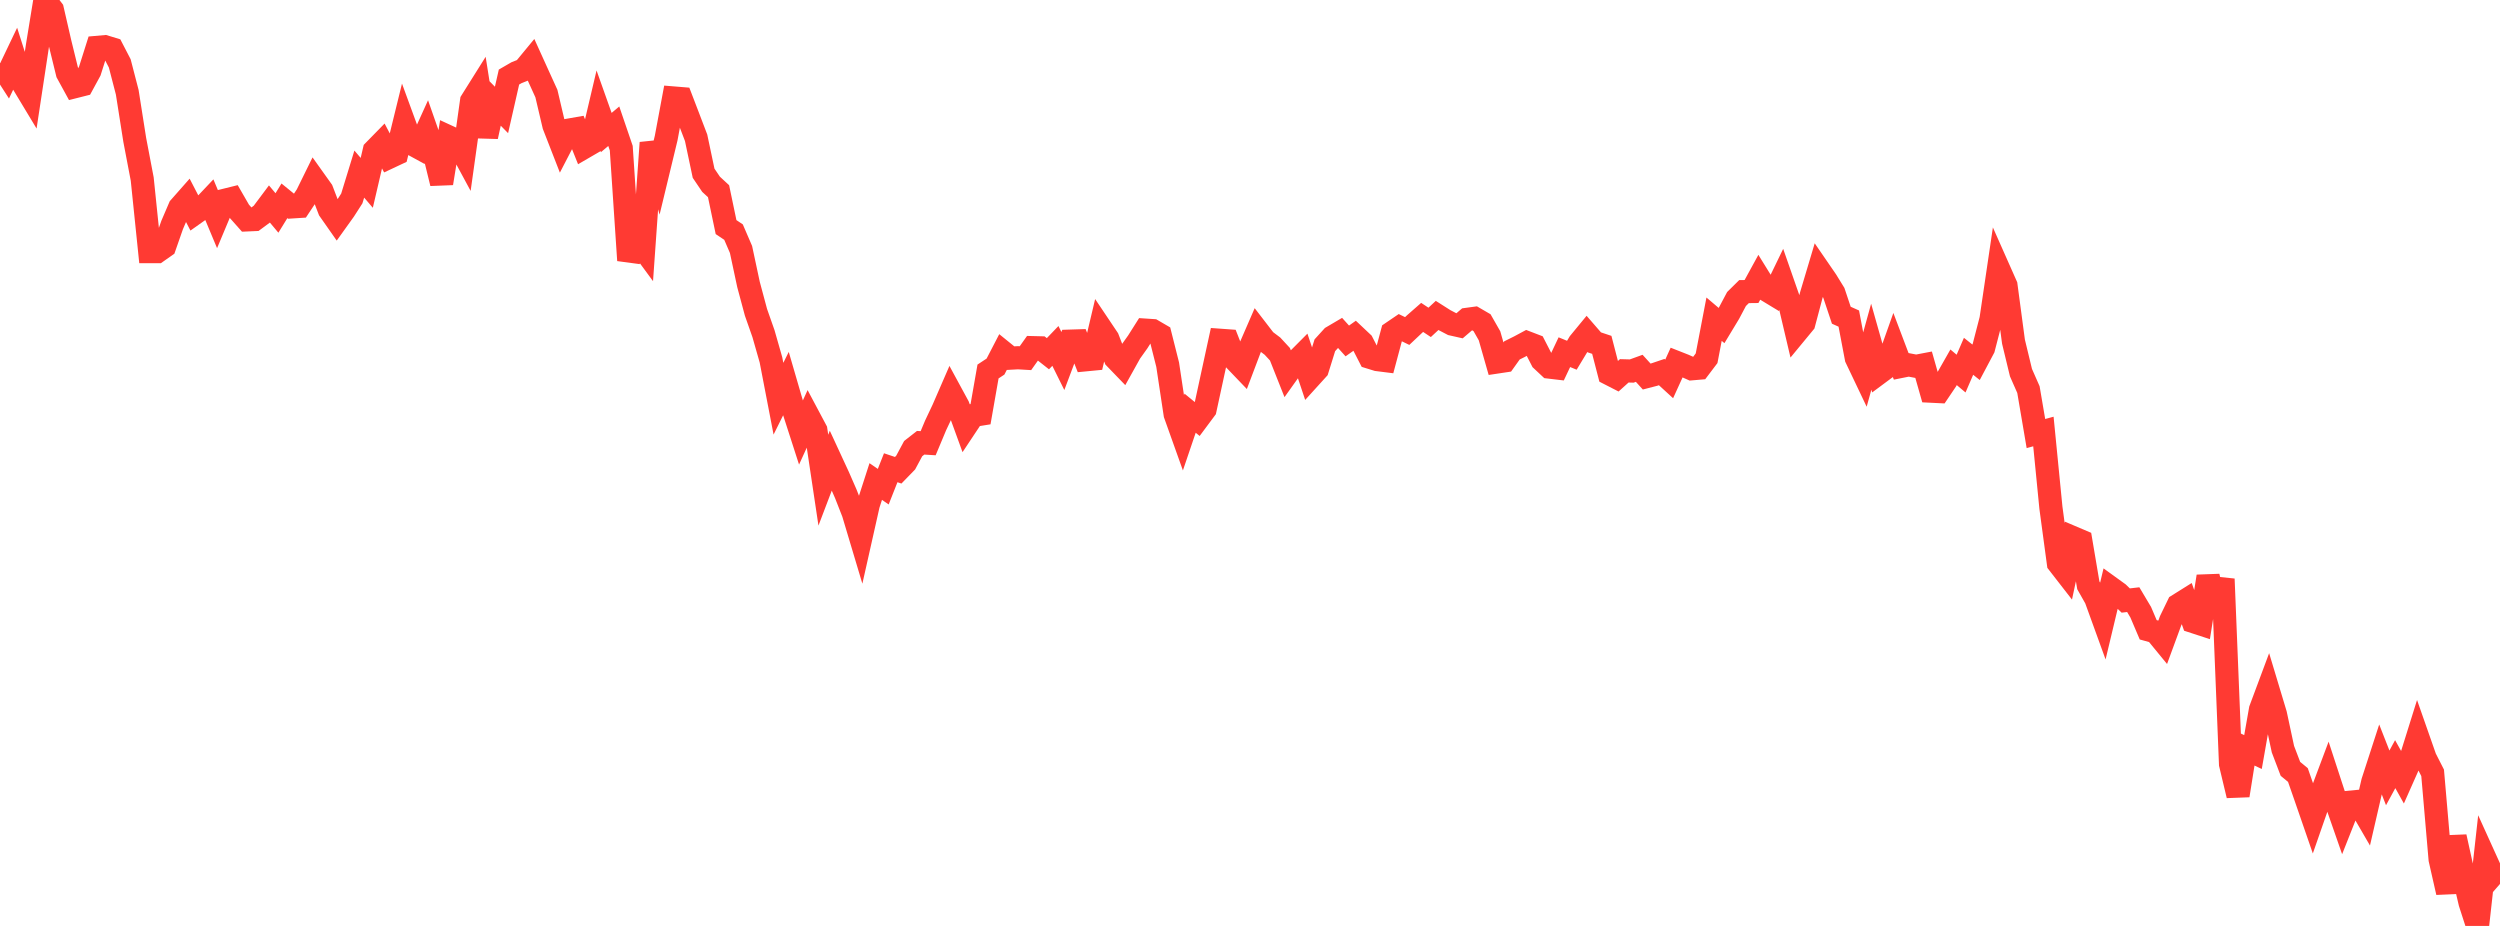 <?xml version="1.0" standalone="no"?>
<!DOCTYPE svg PUBLIC "-//W3C//DTD SVG 1.1//EN" "http://www.w3.org/Graphics/SVG/1.1/DTD/svg11.dtd">

<svg width="135" height="50" viewBox="0 0 135 50" preserveAspectRatio="none" 
  xmlns="http://www.w3.org/2000/svg"
  xmlns:xlink="http://www.w3.org/1999/xlink">


<polyline points="0.0, 3.411 0.404, 4.039 0.808, 3.193 1.213, 4.467 1.617, 5.137 2.021, 2.476 2.425, 0.0 2.829, 0.53 3.234, 2.292 3.638, 3.94 4.042, 4.679 4.446, 4.577 4.85, 3.834 5.254, 2.557 5.659, 2.521 6.063, 2.644 6.467, 3.423 6.871, 4.982 7.275, 7.546 7.68, 9.67 8.084, 13.588 8.488, 13.589 8.892, 13.305 9.296, 12.149 9.701, 11.204 10.105, 10.746 10.509, 11.526 10.913, 11.24 11.317, 10.813 11.722, 11.782 12.126, 10.818 12.53, 10.718 12.934, 11.419 13.338, 11.874 13.743, 11.856 14.147, 11.558 14.551, 11.018 14.955, 11.5 15.359, 10.844 15.763, 11.173 16.168, 11.147 16.572, 10.537 16.976, 9.715 17.38, 10.281 17.784, 11.333 18.189, 11.911 18.593, 11.347 18.997, 10.718 19.401, 9.401 19.805, 9.874 20.21, 8.135 20.614, 7.722 21.018, 8.491 21.422, 8.301 21.826, 6.655 22.231, 7.761 22.635, 7.982 23.039, 7.092 23.443, 8.247 23.847, 9.897 24.251, 7.402 24.656, 7.589 25.06, 8.337 25.464, 5.457 25.868, 4.813 26.272, 7.374 26.677, 5.526 27.081, 5.937 27.485, 4.161 27.889, 3.927 28.293, 3.766 28.698, 3.275 29.102, 4.166 29.506, 5.053 29.91, 6.771 30.314, 7.808 30.719, 7.026 31.123, 6.955 31.527, 7.965 31.931, 7.73 32.335, 6.015 32.74, 7.156 33.144, 6.816 33.548, 8 33.952, 14.058 34.356, 12.891 34.76, 13.441 35.165, 7.709 35.569, 9.13 35.973, 7.456 36.377, 5.291 36.781, 5.324 37.186, 6.381 37.59, 7.44 37.994, 9.354 38.398, 9.952 38.802, 10.325 39.207, 12.263 39.611, 12.534 40.015, 13.472 40.419, 15.361 40.823, 16.866 41.228, 18.018 41.632, 19.434 42.036, 21.531 42.44, 20.717 42.844, 22.106 43.249, 23.362 43.653, 22.476 44.057, 23.235 44.461, 25.93 44.865, 24.868 45.269, 25.742 45.674, 26.669 46.078, 27.701 46.482, 29.051 46.886, 27.254 47.29, 26.002 47.695, 26.281 48.099, 25.258 48.503, 25.394 48.907, 24.978 49.311, 24.225 49.716, 23.909 50.12, 23.934 50.524, 22.969 50.928, 22.114 51.332, 21.184 51.737, 21.93 52.141, 23.04 52.545, 22.432 52.949, 22.367 53.353, 20.061 53.757, 19.795 54.162, 19.013 54.566, 19.34 54.97, 19.318 55.374, 19.342 55.778, 18.773 56.183, 18.783 56.587, 19.101 56.991, 18.68 57.395, 19.495 57.799, 18.421 58.204, 18.408 58.608, 19.431 59.012, 19.392 59.416, 17.685 59.82, 18.287 60.225, 19.339 60.629, 19.757 61.033, 19.031 61.437, 18.465 61.841, 17.826 62.246, 17.853 62.65, 18.088 63.054, 19.693 63.458, 22.37 63.862, 23.502 64.266, 22.312 64.671, 22.644 65.075, 22.101 65.479, 20.234 65.883, 18.374 66.287, 18.403 66.692, 19.438 67.096, 19.86 67.5, 18.792 67.904, 17.862 68.308, 18.387 68.713, 18.692 69.117, 19.129 69.521, 20.148 69.925, 19.581 70.329, 19.175 70.734, 20.386 71.138, 19.941 71.542, 18.644 71.946, 18.2 72.35, 17.962 72.754, 18.411 73.159, 18.125 73.563, 18.506 73.967, 19.292 74.371, 19.417 74.775, 19.468 75.18, 17.954 75.584, 17.679 75.988, 17.875 76.392, 17.494 76.796, 17.14 77.201, 17.408 77.605, 17.033 78.009, 17.29 78.413, 17.501 78.817, 17.592 79.222, 17.245 79.626, 17.19 80.03, 17.425 80.434, 18.133 80.838, 19.548 81.243, 19.487 81.647, 18.921 82.051, 18.72 82.455, 18.503 82.859, 18.658 83.263, 19.444 83.668, 19.823 84.072, 19.871 84.476, 19.018 84.88, 19.183 85.284, 18.513 85.689, 18.021 86.093, 18.487 86.497, 18.622 86.901, 20.182 87.305, 20.389 87.71, 20.025 88.114, 20.036 88.518, 19.889 88.922, 20.334 89.326, 20.229 89.731, 20.092 90.135, 20.462 90.539, 19.575 90.943, 19.734 91.347, 19.915 91.751, 19.88 92.156, 19.345 92.56, 17.236 92.964, 17.579 93.368, 16.91 93.772, 16.147 94.177, 15.747 94.581, 15.742 94.985, 15.004 95.389, 15.658 95.793, 15.903 96.198, 15.066 96.602, 16.224 97.006, 17.938 97.41, 17.448 97.814, 15.925 98.219, 14.569 98.623, 15.157 99.027, 15.813 99.431, 17.022 99.835, 17.203 100.24, 19.334 100.644, 20.182 101.048, 18.721 101.452, 20.15 101.856, 19.85 102.26, 18.714 102.665, 19.784 103.069, 19.703 103.473, 19.78 103.877, 19.703 104.281, 21.124 104.686, 21.144 105.09, 20.545 105.494, 19.834 105.898, 20.174 106.302, 19.24 106.707, 19.563 107.111, 18.801 107.515, 17.239 107.919, 14.505 108.323, 15.415 108.728, 18.449 109.132, 20.122 109.536, 21.039 109.94, 23.412 110.344, 23.301 110.749, 27.414 111.153, 30.413 111.557, 30.933 111.961, 29.042 112.365, 29.214 112.769, 31.605 113.174, 32.321 113.578, 33.436 113.982, 31.746 114.386, 32.038 114.79, 32.429 115.195, 32.381 115.599, 33.06 116.003, 34.009 116.407, 34.121 116.811, 34.614 117.216, 33.512 117.62, 32.678 118.024, 32.425 118.428, 33.561 118.832, 33.693 119.237, 31.126 119.641, 32.855 120.045, 31.266 120.449, 41.263 120.853, 42.954 121.257, 40.42 121.662, 40.611 122.066, 38.313 122.47, 37.229 122.874, 38.57 123.278, 40.455 123.683, 41.518 124.087, 41.851 124.491, 43.011 124.895, 44.18 125.299, 43.02 125.704, 41.939 126.108, 43.176 126.512, 44.336 126.916, 43.317 127.32, 43.278 127.725, 43.976 128.129, 42.223 128.533, 40.976 128.937, 42.006 129.341, 41.264 129.746, 41.991 130.15, 41.08 130.554, 39.787 130.958, 40.94 131.362, 41.732 131.766, 46.403 132.171, 48.189 132.575, 45.19 132.979, 47.022 133.383, 48.749 133.787, 50.0 134.192, 46.353 134.596, 47.244 135.0, 46.779" fill="none" stroke="#ff3a33" stroke-width="1.25"/>

</svg>